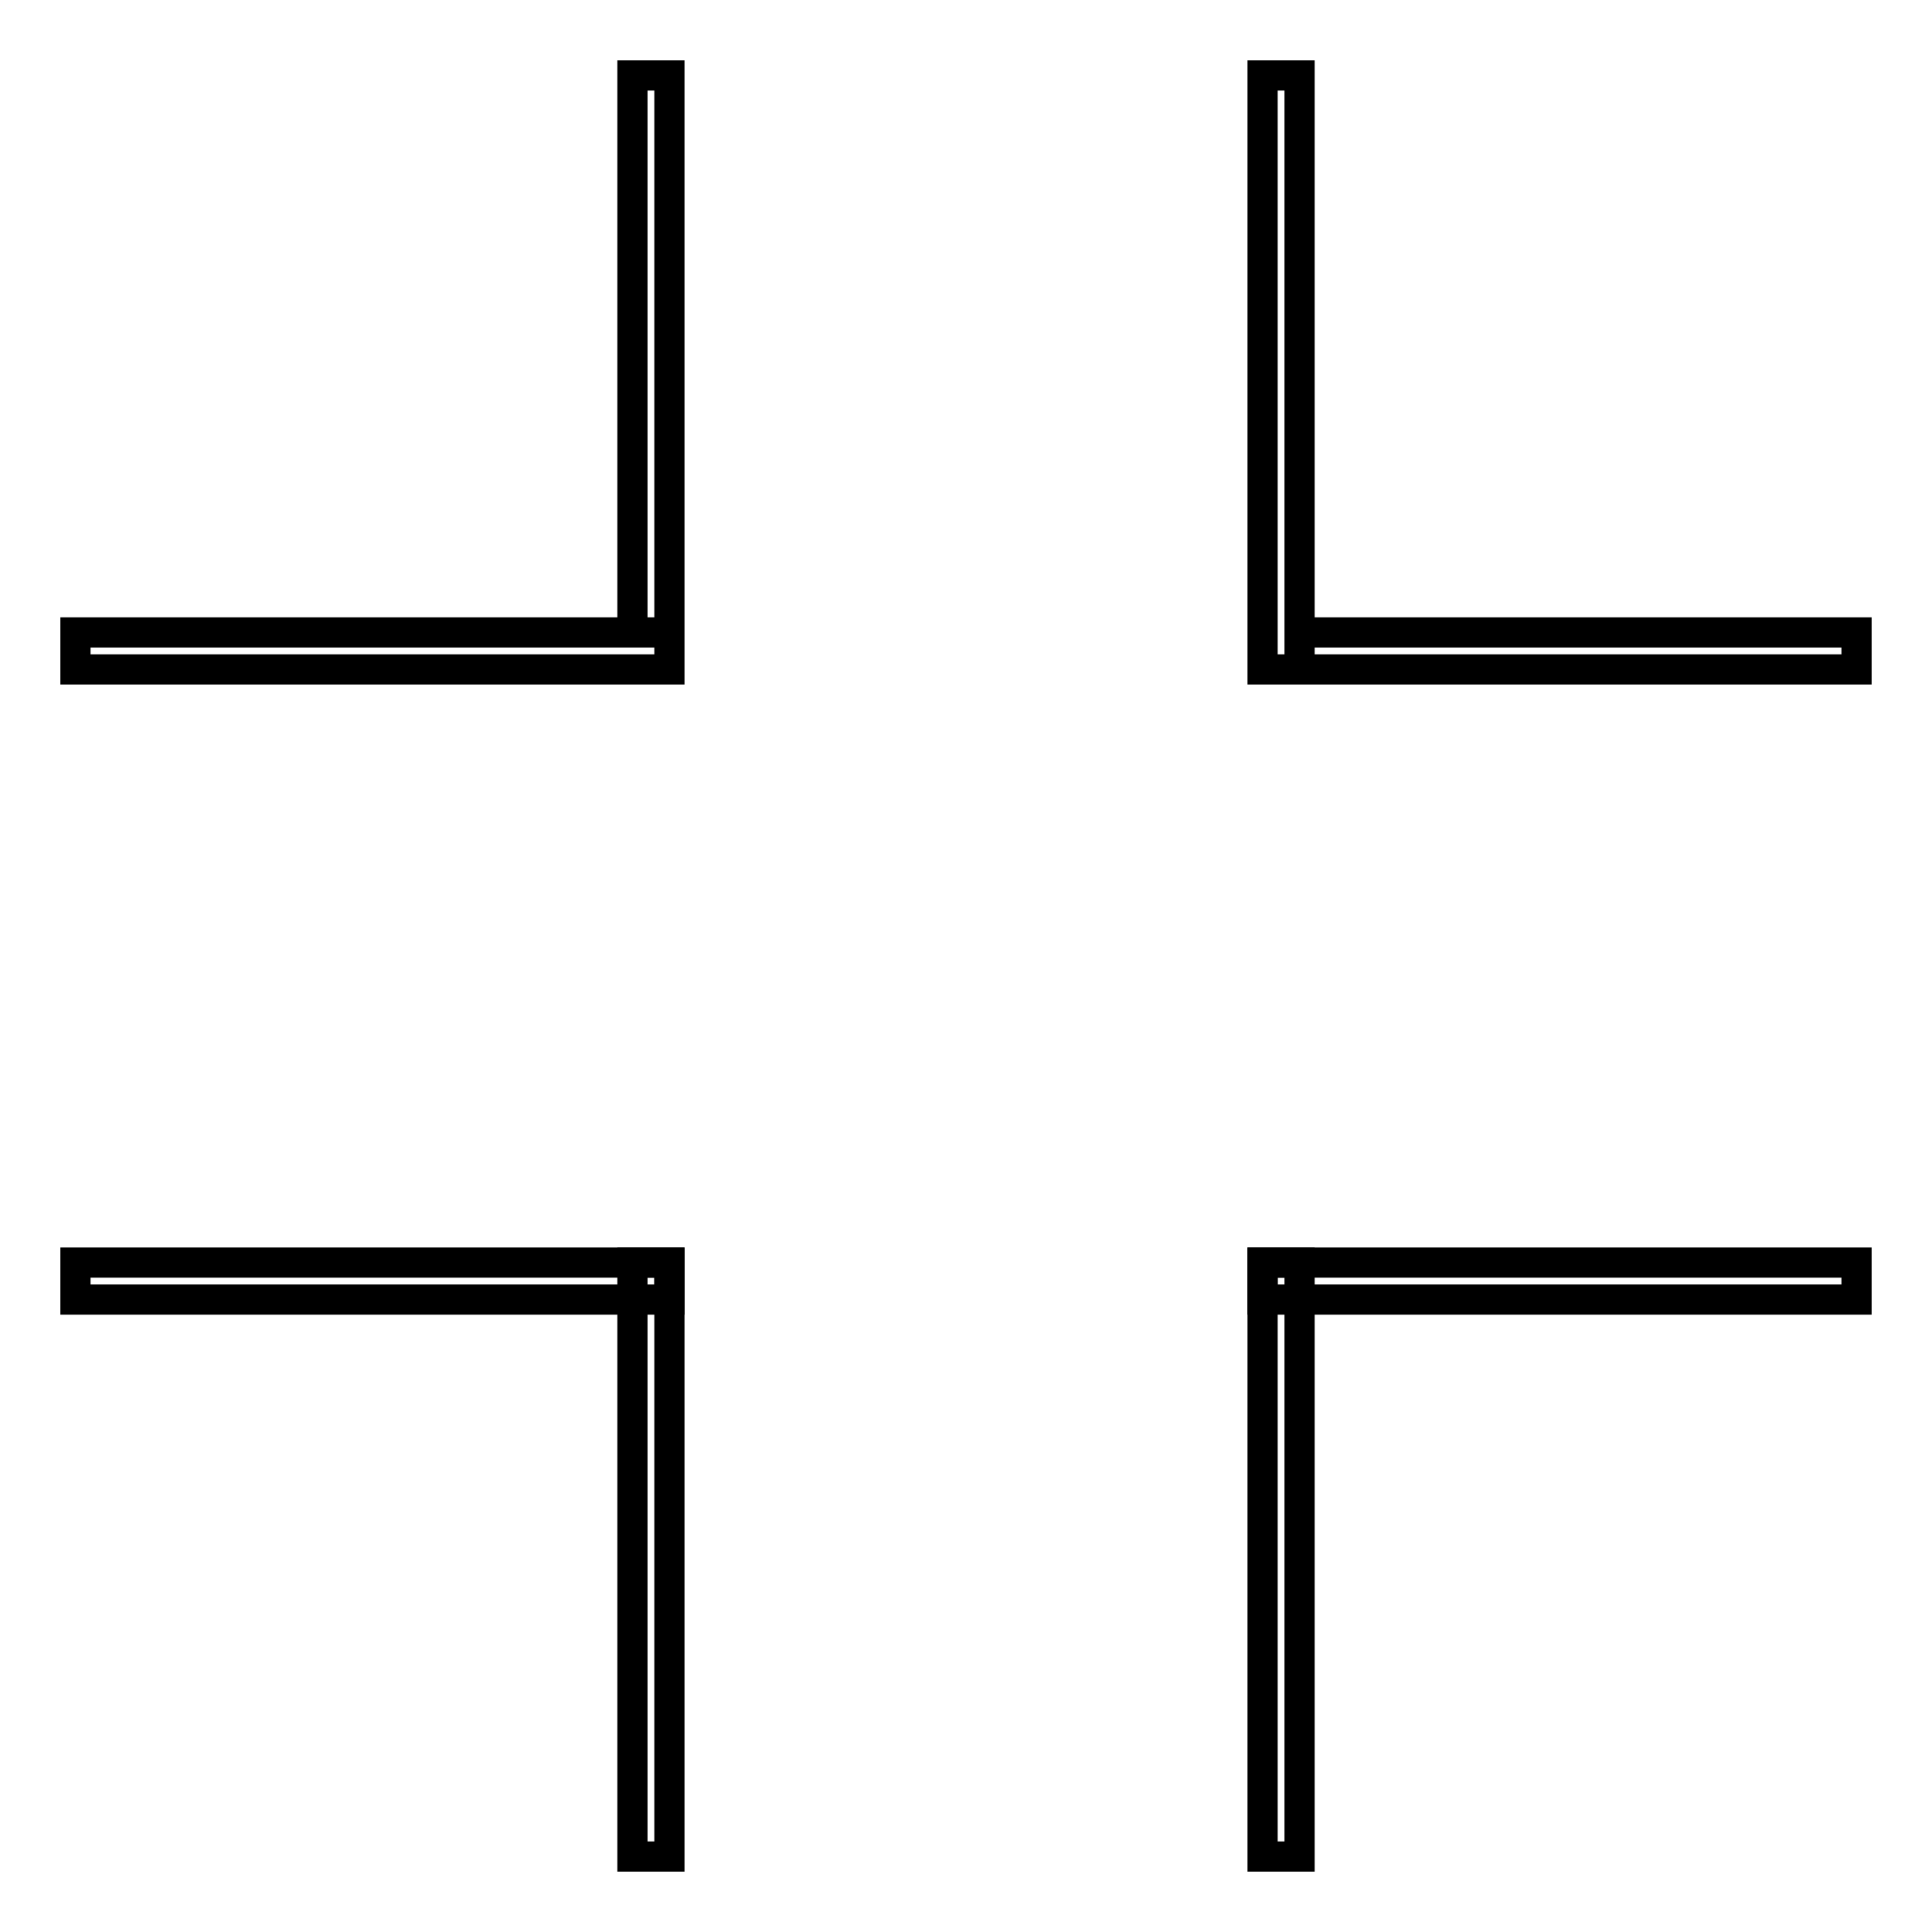 <?xml version="1.0" encoding="utf-8"?>
<!-- Svg Vector Icons : http://www.onlinewebfonts.com/icon -->
<!DOCTYPE svg PUBLIC "-//W3C//DTD SVG 1.1//EN" "http://www.w3.org/Graphics/SVG/1.1/DTD/svg11.dtd">
<svg version="1.1" xmlns="http://www.w3.org/2000/svg" xmlns:xlink="http://www.w3.org/1999/xlink" x="0px" y="0px" viewBox="0 0 256 256" enable-background="new 0 0 256 256" xml:space="preserve">
<g> <path stroke-width="4" fill-opacity="0" stroke="#000000"  d="M10,167.3h78.7v4.9H10V167.3z"/> <path stroke-width="4" fill-opacity="0" stroke="#000000"  d="M83.8,167.3h4.9V246h-4.9V167.3z M167.3,167.3H246v4.9h-78.7V167.3z"/> <path stroke-width="4" fill-opacity="0" stroke="#000000"  d="M167.3,167.3h4.9V246h-4.9V167.3z M167.3,10h4.9v78.7h-4.9V10z M172.3,83.8H246v4.9h-73.8V83.8z M10,83.8 h78.7v4.9H10V83.8z M83.8,10h4.9v73.8h-4.9V10z"/></g>
</svg>